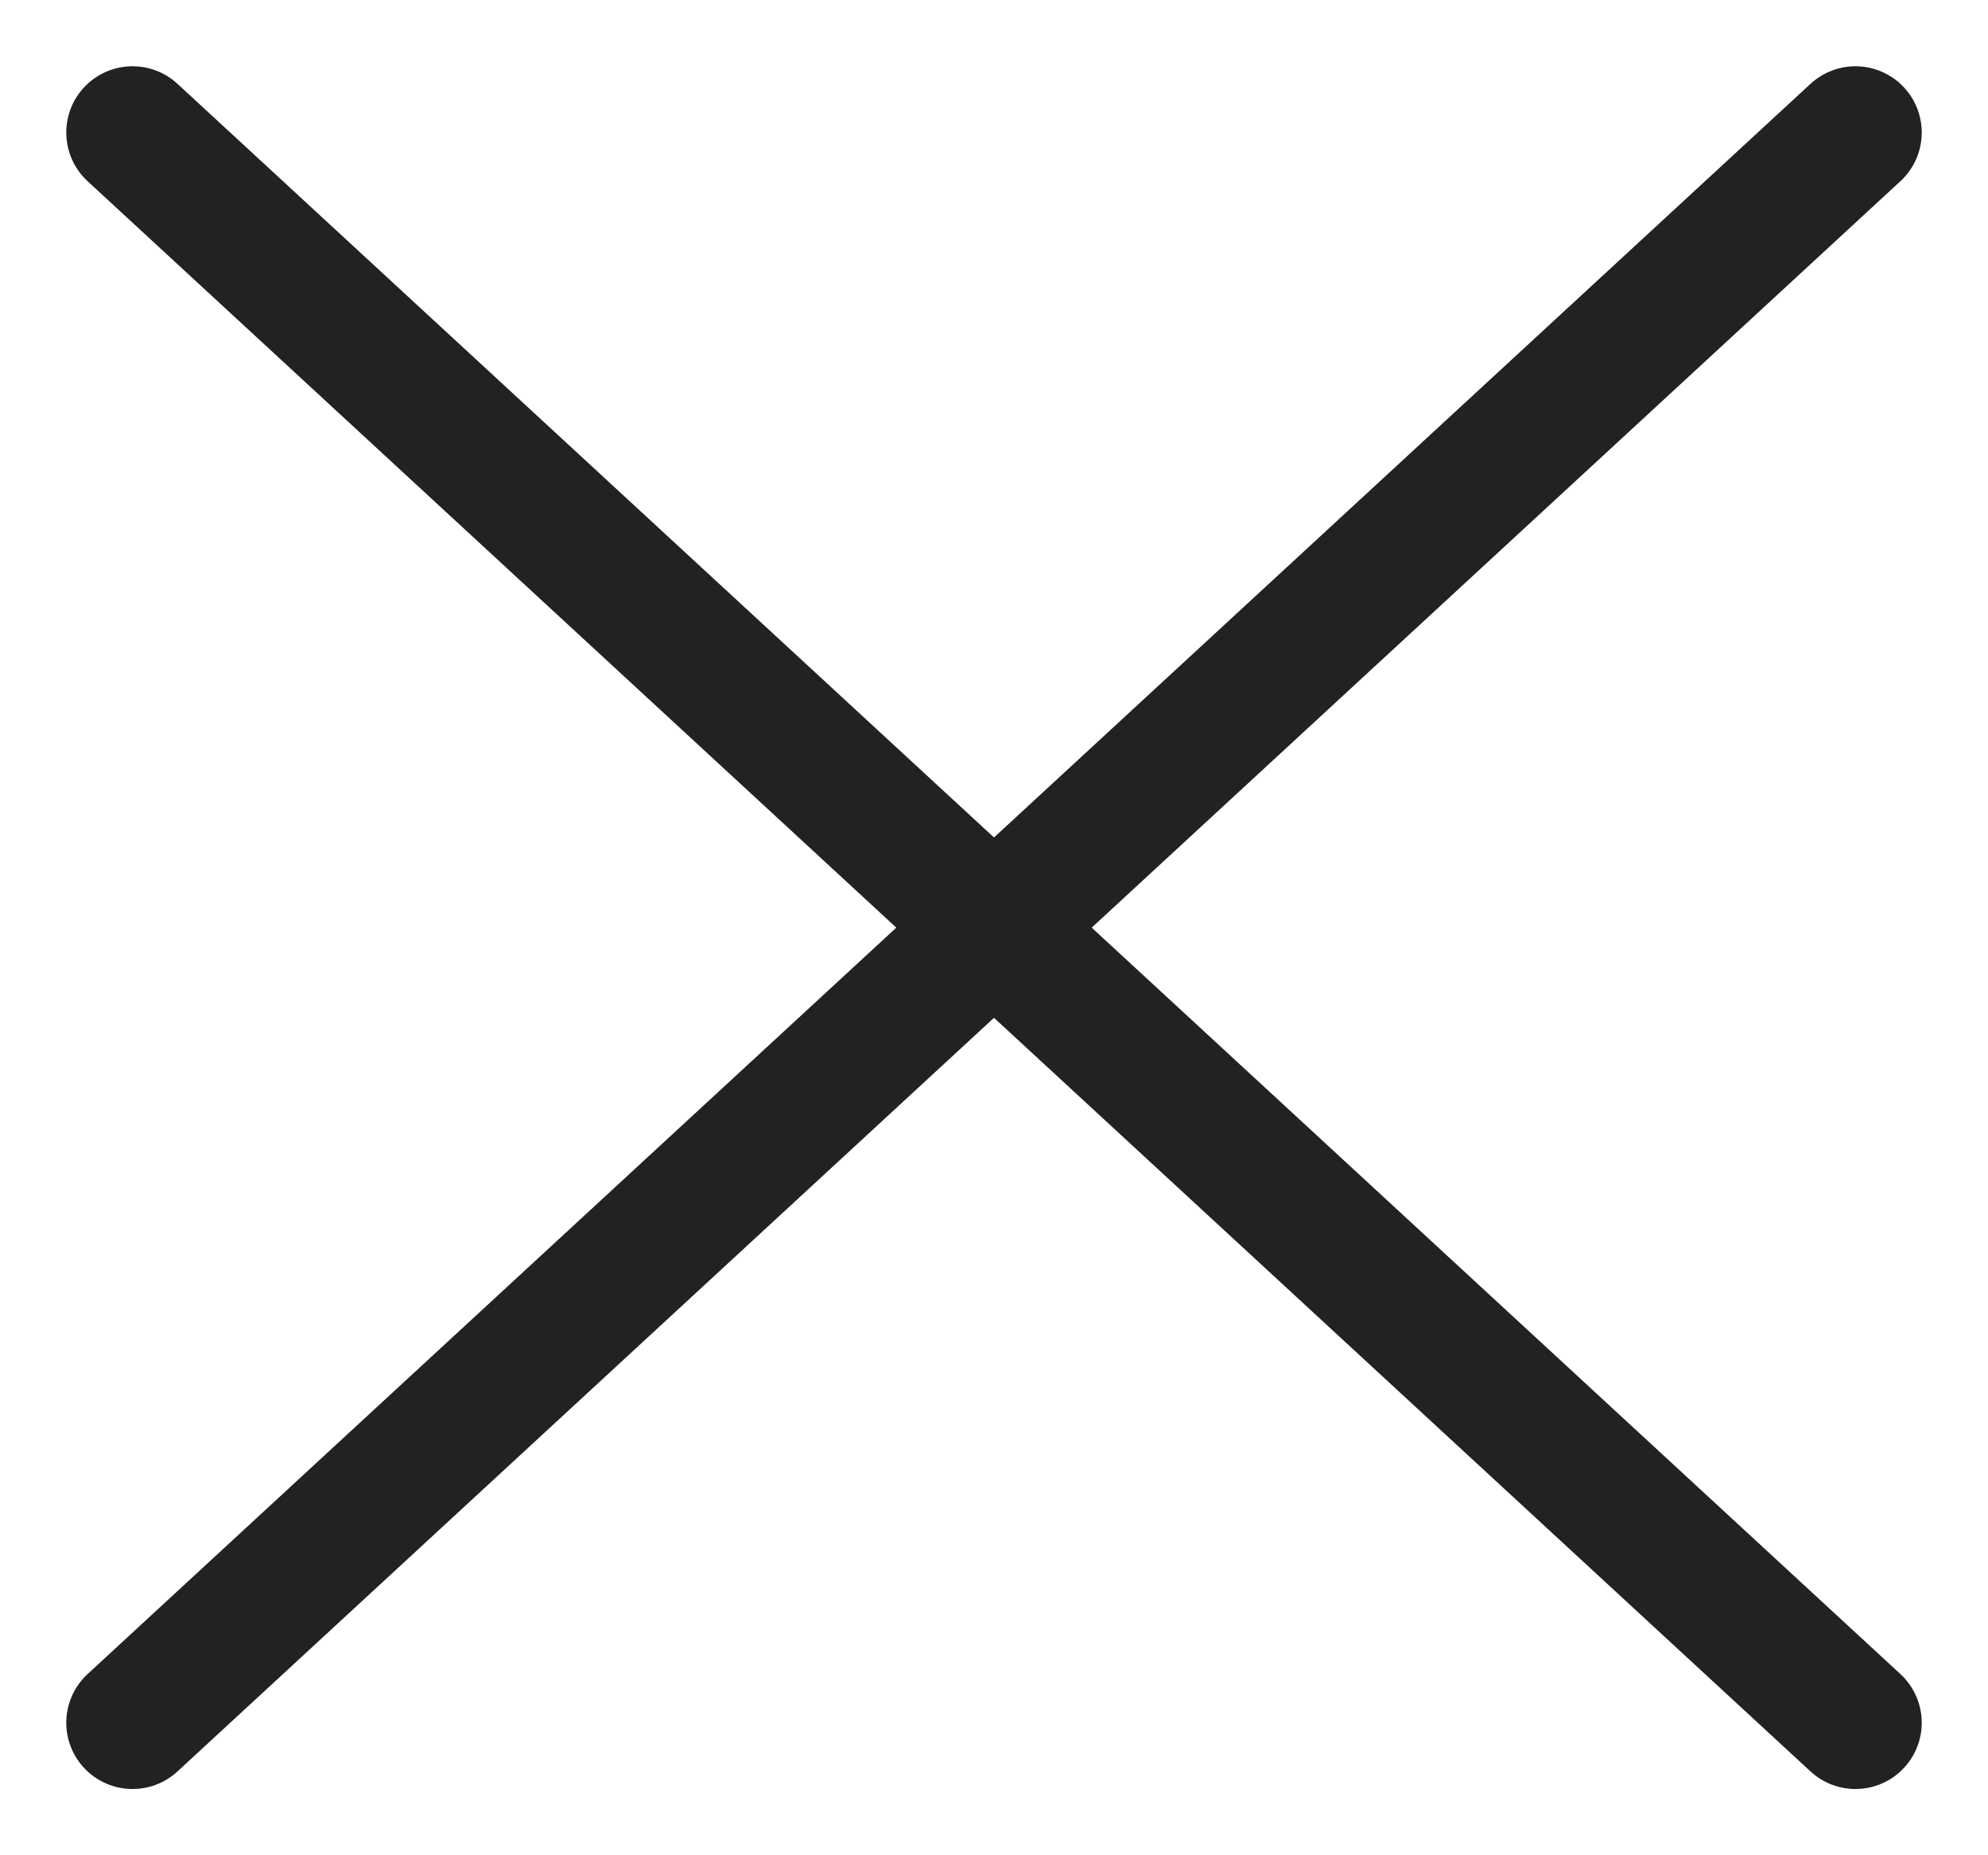 <?xml version="1.0" encoding="UTF-8"?> <svg xmlns="http://www.w3.org/2000/svg" width="15" height="14" viewBox="0 0 15 14" fill="none"><path d="M1 1L14 13M1 13L14 1" stroke="#222222" stroke-linecap="round" stroke-linejoin="round"></path></svg> 